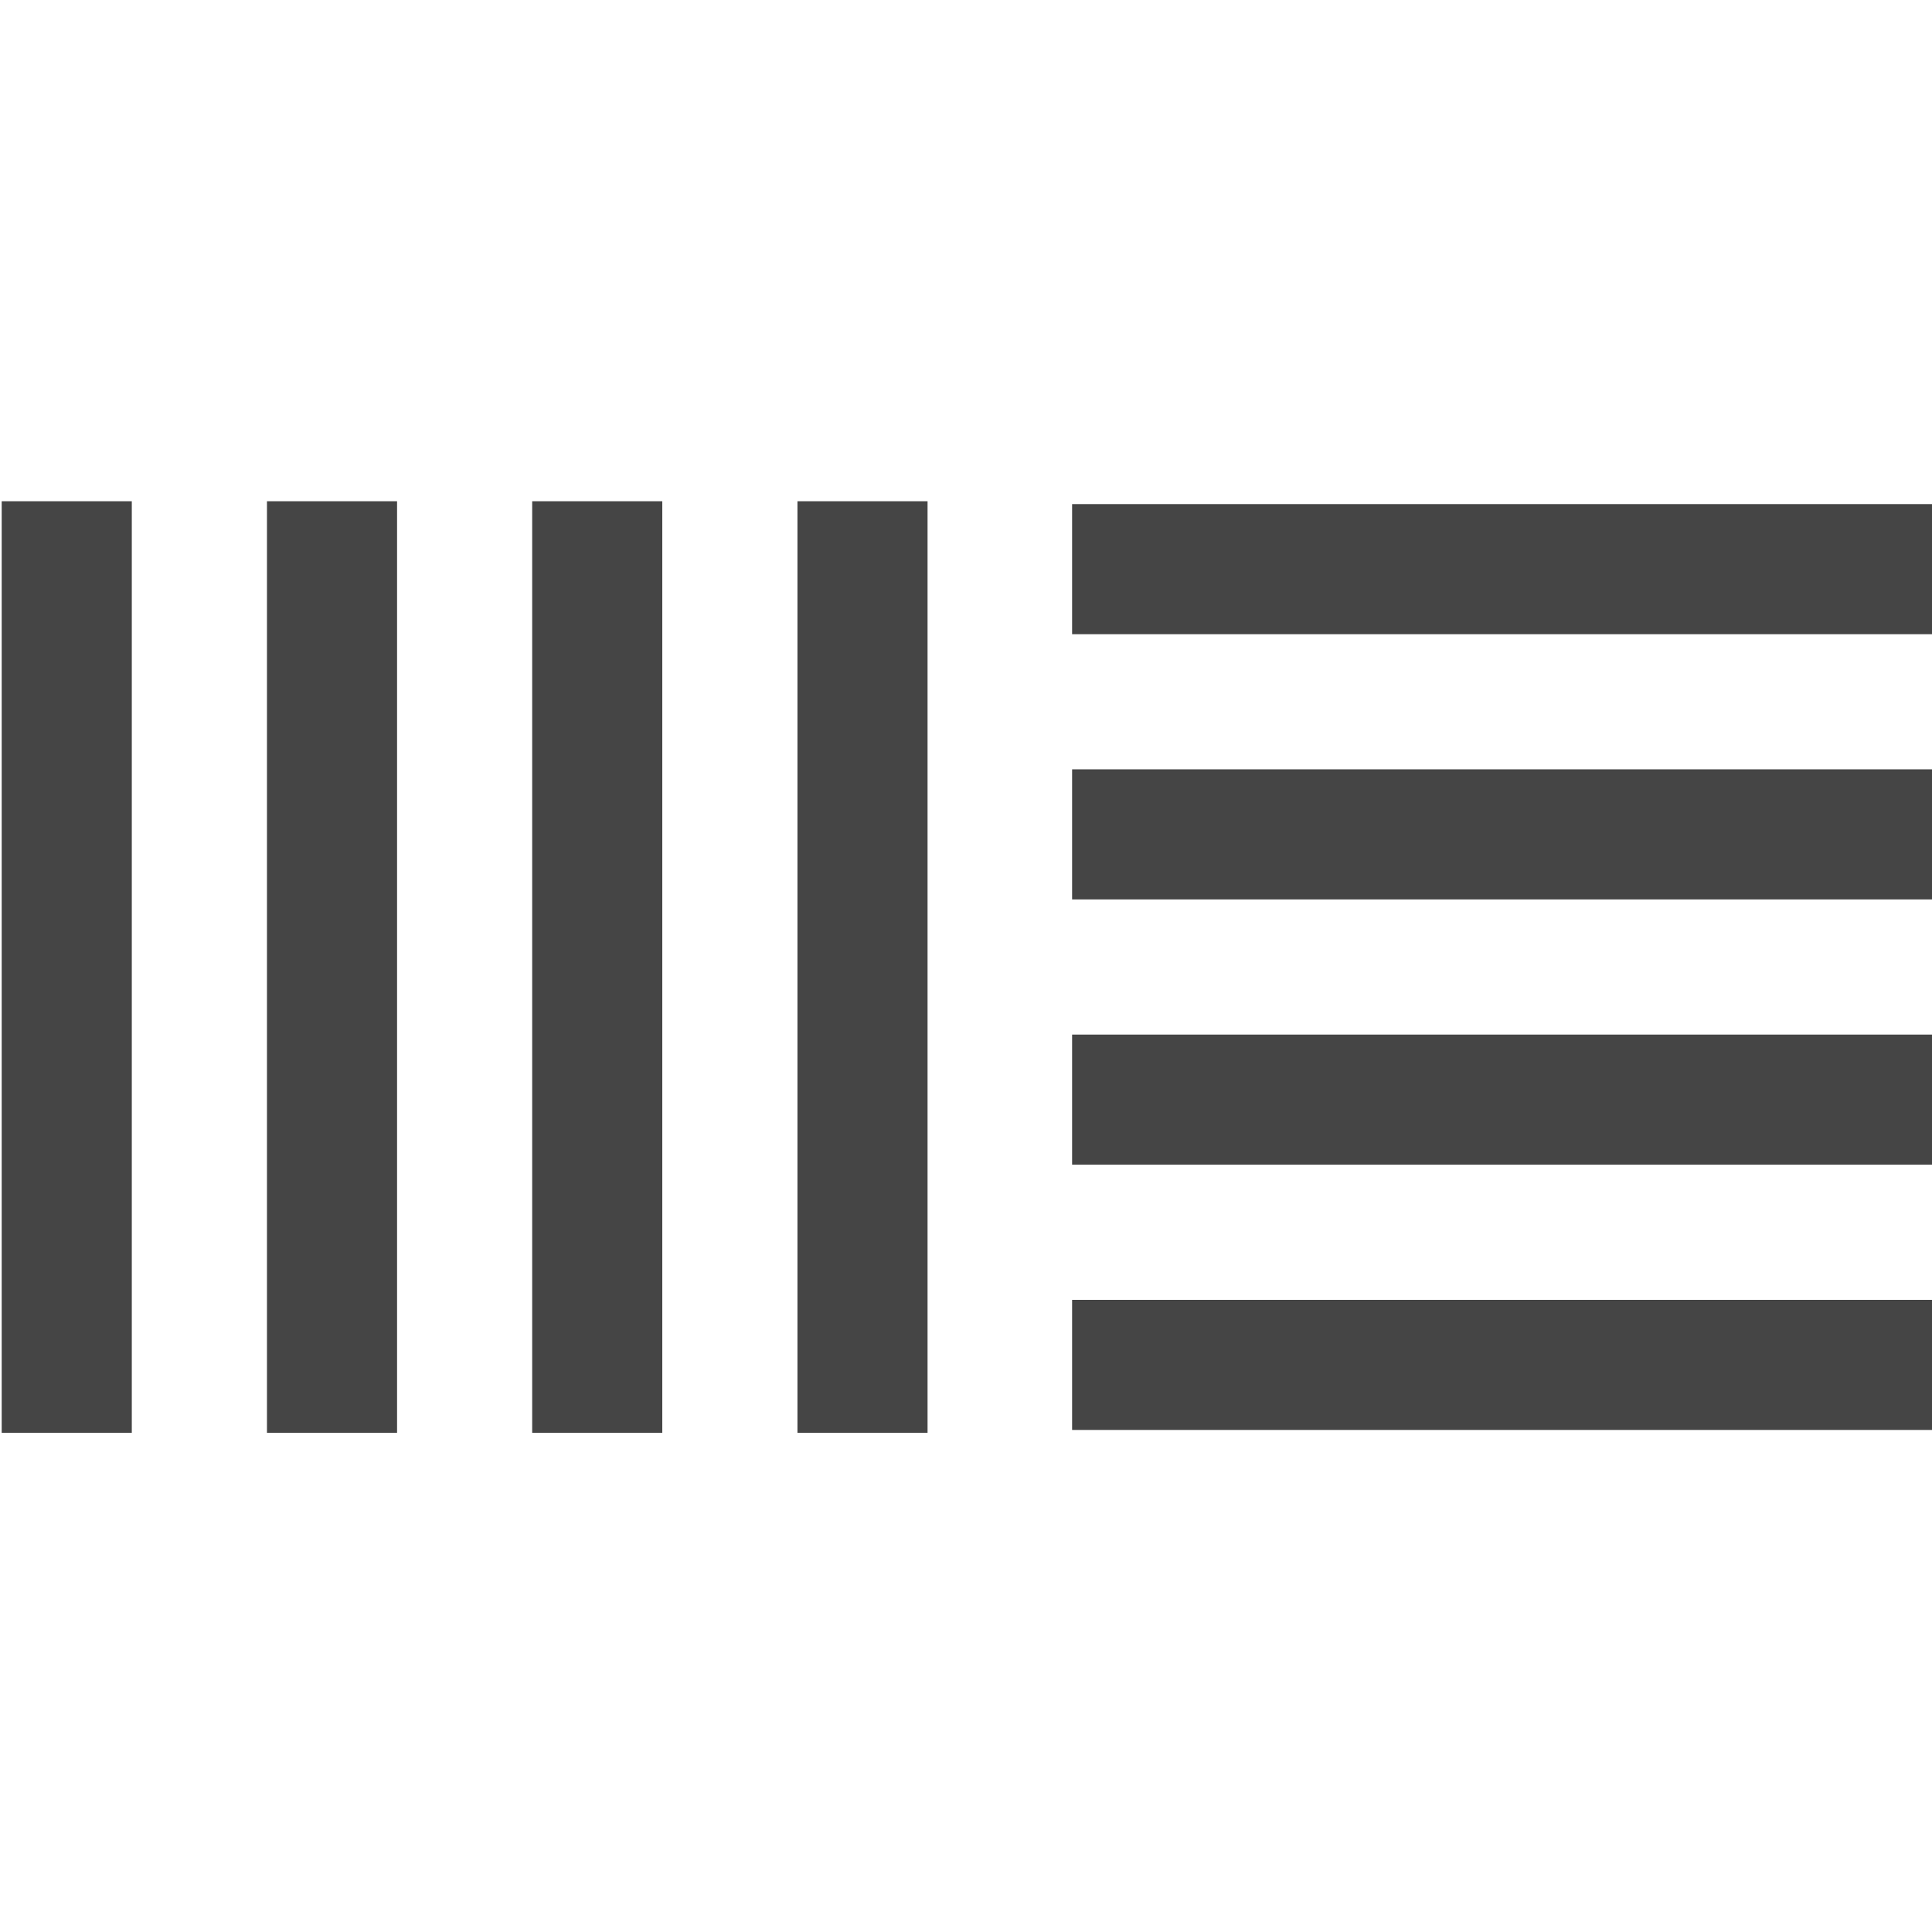 <?xml version="1.0" encoding="UTF-8"?>
<svg xmlns="http://www.w3.org/2000/svg" id="Layer_1" viewBox="0 0 50 50"><defs><style type="text/css">.cls-1{fill:#454545;}</style></defs><rect class="cls-1" x=".044" y="12.972" width="3.367" height="24.109"/><rect class="cls-1" x="6.909" y="12.972" width="3.367" height="24.109"/><rect class="cls-1" x="13.773" y="12.972" width="3.367" height="24.109"/><rect class="cls-1" x="20.638" y="12.972" width="3.367" height="24.109"/><rect class="cls-1" x="37.207" y="3.585" width="3.367" height="22.289" transform="translate(53.62 -24.161) rotate(90)"/><rect class="cls-1" x="37.207" y="10.449" width="3.367" height="22.289" transform="translate(60.484 -17.297) rotate(90)"/><rect class="cls-1" x="37.207" y="17.314" width="3.367" height="22.289" transform="translate(67.349 -10.432) rotate(90)"/><rect class="cls-1" x="37.207" y="24.178" width="3.367" height="22.289" transform="translate(74.213 -3.567) rotate(90)"/></svg>
